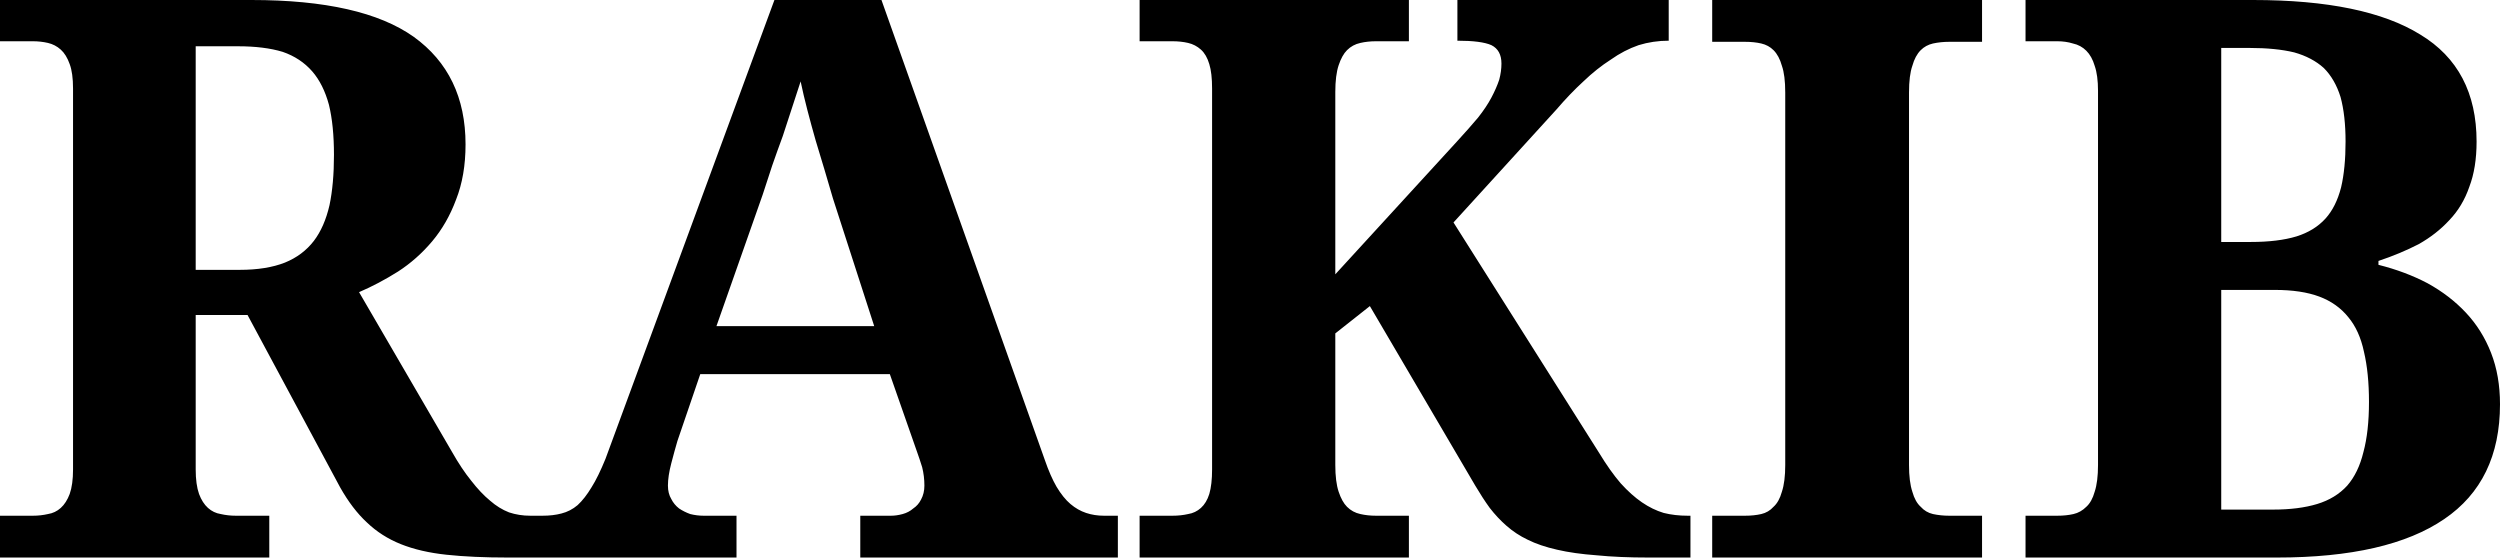 <svg data-v-423bf9ae="" xmlns="http://www.w3.org/2000/svg" viewBox="0 0 269.04 60" class="font"><!----><!----><!----><g data-v-423bf9ae="" id="6416cf6e-a739-4ec7-9e0d-e931ff0f1733" fill="black" transform="matrix(6,0,0,6,-2.34,-18)"><path d="M0.39 13.00L0.39 12.25L0.98 12.25Q1.12 12.25 1.25 12.22Q1.38 12.20 1.48 12.11Q1.58 12.02 1.64 11.86Q1.70 11.69 1.70 11.42L1.70 11.42L1.70 4.59Q1.70 4.31 1.64 4.15Q1.58 3.98 1.48 3.89Q1.38 3.80 1.25 3.77Q1.12 3.74 0.98 3.74L0.98 3.74L0.39 3.74L0.39 3.00L4.90 3.00Q6.88 3.00 7.81 3.66Q8.74 4.33 8.74 5.59L8.74 5.59Q8.74 6.15 8.57 6.58Q8.41 7.01 8.14 7.33Q7.87 7.65 7.53 7.87Q7.18 8.09 6.83 8.24L6.83 8.24L8.50 11.11Q8.67 11.41 8.84 11.62Q9.01 11.84 9.18 11.98Q9.34 12.12 9.52 12.19Q9.70 12.25 9.90 12.25L9.90 12.25L9.95 12.25L9.95 13.00L9.50 13.00Q8.87 13.00 8.40 12.95Q7.93 12.90 7.58 12.76Q7.23 12.62 6.97 12.37Q6.71 12.13 6.49 11.74L6.49 11.74L4.83 8.65L3.90 8.65L3.90 11.42Q3.90 11.69 3.96 11.86Q4.02 12.02 4.12 12.11Q4.22 12.20 4.35 12.22Q4.48 12.25 4.62 12.25L4.62 12.25L5.22 12.25L5.22 13.00L0.39 13.00ZM3.90 3.83L3.90 7.84L4.69 7.84Q5.17 7.84 5.50 7.71Q5.82 7.58 6.02 7.32Q6.21 7.07 6.30 6.68Q6.38 6.30 6.38 5.78L6.38 5.78Q6.38 5.25 6.29 4.88Q6.19 4.51 5.99 4.28Q5.78 4.04 5.46 3.93Q5.13 3.83 4.66 3.83L4.66 3.83L3.90 3.83ZM16.35 9.71L12.95 9.71L12.54 10.91Q12.49 11.08 12.43 11.31Q12.37 11.54 12.37 11.71L12.37 11.71Q12.37 11.85 12.43 11.95Q12.48 12.05 12.57 12.12Q12.66 12.18 12.77 12.22Q12.89 12.25 13.01 12.25L13.01 12.25L13.60 12.25L13.60 13.00L9.95 13.00L9.95 12.25L10.12 12.25Q10.31 12.25 10.46 12.21Q10.62 12.17 10.75 12.06Q10.88 11.94 11.00 11.74Q11.12 11.55 11.25 11.23L11.25 11.23L14.28 3.00L16.20 3.00L19.13 11.25Q19.23 11.54 19.34 11.73Q19.46 11.93 19.59 12.04Q19.72 12.15 19.87 12.20Q20.02 12.25 20.19 12.25L20.19 12.25L20.44 12.25L20.44 13.00L15.82 13.00L15.82 12.25L16.37 12.25Q16.47 12.25 16.58 12.22Q16.69 12.19 16.77 12.12Q16.86 12.06 16.91 11.96Q16.97 11.85 16.97 11.71L16.97 11.71Q16.97 11.54 16.93 11.38Q16.88 11.22 16.84 11.11L16.84 11.11L16.35 9.71ZM16.07 8.85L15.33 6.56Q15.26 6.32 15.18 6.05Q15.10 5.79 15.02 5.52Q14.94 5.24 14.87 4.97Q14.80 4.70 14.75 4.46L14.75 4.46Q14.68 4.67 14.60 4.92Q14.52 5.17 14.43 5.44Q14.33 5.71 14.24 5.97Q14.15 6.24 14.07 6.49L14.07 6.49L13.24 8.85L16.07 8.85ZM24.34 7.92L26.52 5.54Q26.74 5.30 26.90 5.11Q27.05 4.92 27.14 4.75Q27.23 4.58 27.28 4.43Q27.32 4.28 27.32 4.14L27.32 4.14Q27.32 3.90 27.14 3.81Q26.96 3.73 26.53 3.73L26.53 3.73L26.53 3.00L30.32 3.00L30.32 3.73Q30.04 3.73 29.78 3.81Q29.52 3.90 29.28 4.07Q29.03 4.23 28.79 4.46Q28.55 4.68 28.31 4.96L28.31 4.96L26.46 6.99L29.07 11.12Q29.27 11.45 29.46 11.67Q29.65 11.88 29.84 12.01Q30.03 12.14 30.23 12.20Q30.43 12.25 30.66 12.25L30.66 12.25L30.71 12.25L30.71 13.00L29.96 13.00Q29.43 13.00 29.03 12.96Q28.62 12.93 28.32 12.86Q28.01 12.79 27.79 12.68Q27.58 12.58 27.41 12.43Q27.25 12.29 27.11 12.11Q26.98 11.93 26.85 11.71L26.85 11.71L24.96 8.49L24.34 8.98L24.34 11.34Q24.34 11.64 24.40 11.82Q24.46 12.00 24.55 12.09Q24.65 12.19 24.79 12.22Q24.92 12.25 25.07 12.25L25.07 12.25L25.66 12.25L25.66 13.00L20.83 13.00L20.83 12.25L21.42 12.25Q21.57 12.25 21.70 12.22Q21.83 12.20 21.93 12.11Q22.03 12.02 22.08 11.86Q22.13 11.69 22.13 11.42L22.13 11.42L22.13 4.59Q22.13 4.31 22.08 4.15Q22.03 3.98 21.93 3.89Q21.83 3.80 21.70 3.77Q21.57 3.74 21.42 3.74L21.42 3.74L20.83 3.74L20.83 3.00L25.66 3.00L25.66 3.74L25.07 3.74Q24.92 3.74 24.79 3.77Q24.65 3.80 24.55 3.90Q24.46 3.99 24.40 4.17Q24.34 4.35 24.34 4.65L24.34 4.65L24.34 7.92ZM35.94 13.00L31.10 13.00L31.10 12.25L31.69 12.25Q31.85 12.25 31.98 12.22Q32.11 12.19 32.20 12.09Q32.30 12.00 32.35 11.82Q32.41 11.64 32.41 11.34L32.41 11.34L32.41 4.66Q32.41 4.35 32.35 4.18Q32.30 4.00 32.20 3.90Q32.11 3.81 31.98 3.78Q31.85 3.75 31.69 3.75L31.69 3.75L31.10 3.75L31.10 3.00L35.94 3.00L35.94 3.75L35.35 3.75Q35.20 3.75 35.06 3.78Q34.93 3.81 34.84 3.90Q34.74 4.00 34.69 4.18Q34.63 4.35 34.63 4.66L34.63 4.66L34.63 11.34Q34.63 11.64 34.69 11.82Q34.74 12.00 34.84 12.09Q34.93 12.19 35.06 12.22Q35.20 12.25 35.35 12.25L35.35 12.25L35.94 12.25L35.94 13.00ZM44.81 5.54L44.81 5.54Q44.81 6.01 44.68 6.35Q44.56 6.70 44.32 6.95Q44.09 7.20 43.77 7.38Q43.44 7.55 43.05 7.68L43.05 7.68L43.05 7.75Q43.53 7.87 43.93 8.08Q44.33 8.30 44.62 8.61Q44.91 8.92 45.07 9.33Q45.23 9.74 45.23 10.25L45.23 10.25Q45.23 11.63 44.23 12.31Q43.22 13.00 41.23 13.00L41.23 13.00L36.72 13.00L36.72 12.25L37.29 12.25Q37.45 12.25 37.58 12.22Q37.71 12.19 37.81 12.09Q37.91 12.00 37.96 11.82Q38.02 11.64 38.02 11.34L38.02 11.34L38.02 4.63Q38.02 4.35 37.96 4.18Q37.91 4.01 37.81 3.91Q37.71 3.81 37.57 3.78Q37.44 3.74 37.29 3.74L37.29 3.74L36.72 3.74L36.72 3.00L40.80 3.00Q42.80 3.00 43.80 3.62Q44.81 4.23 44.81 5.54ZM40.23 8.20L40.23 12.14L41.16 12.14Q41.62 12.14 41.95 12.04Q42.28 11.94 42.49 11.71Q42.69 11.48 42.78 11.11Q42.88 10.74 42.88 10.21L42.88 10.21Q42.88 9.69 42.79 9.31Q42.71 8.93 42.51 8.69Q42.31 8.44 41.99 8.32Q41.67 8.20 41.19 8.20L41.19 8.20L40.23 8.20ZM40.23 3.86L40.23 7.34L40.76 7.34Q41.25 7.34 41.58 7.24Q41.90 7.14 42.10 6.92Q42.29 6.71 42.38 6.36Q42.46 6.02 42.46 5.54L42.46 5.54Q42.46 5.07 42.37 4.74Q42.27 4.42 42.07 4.22Q41.86 4.03 41.54 3.94Q41.21 3.86 40.74 3.86L40.74 3.86L40.23 3.86Z"></path></g><!----><!----></svg>
